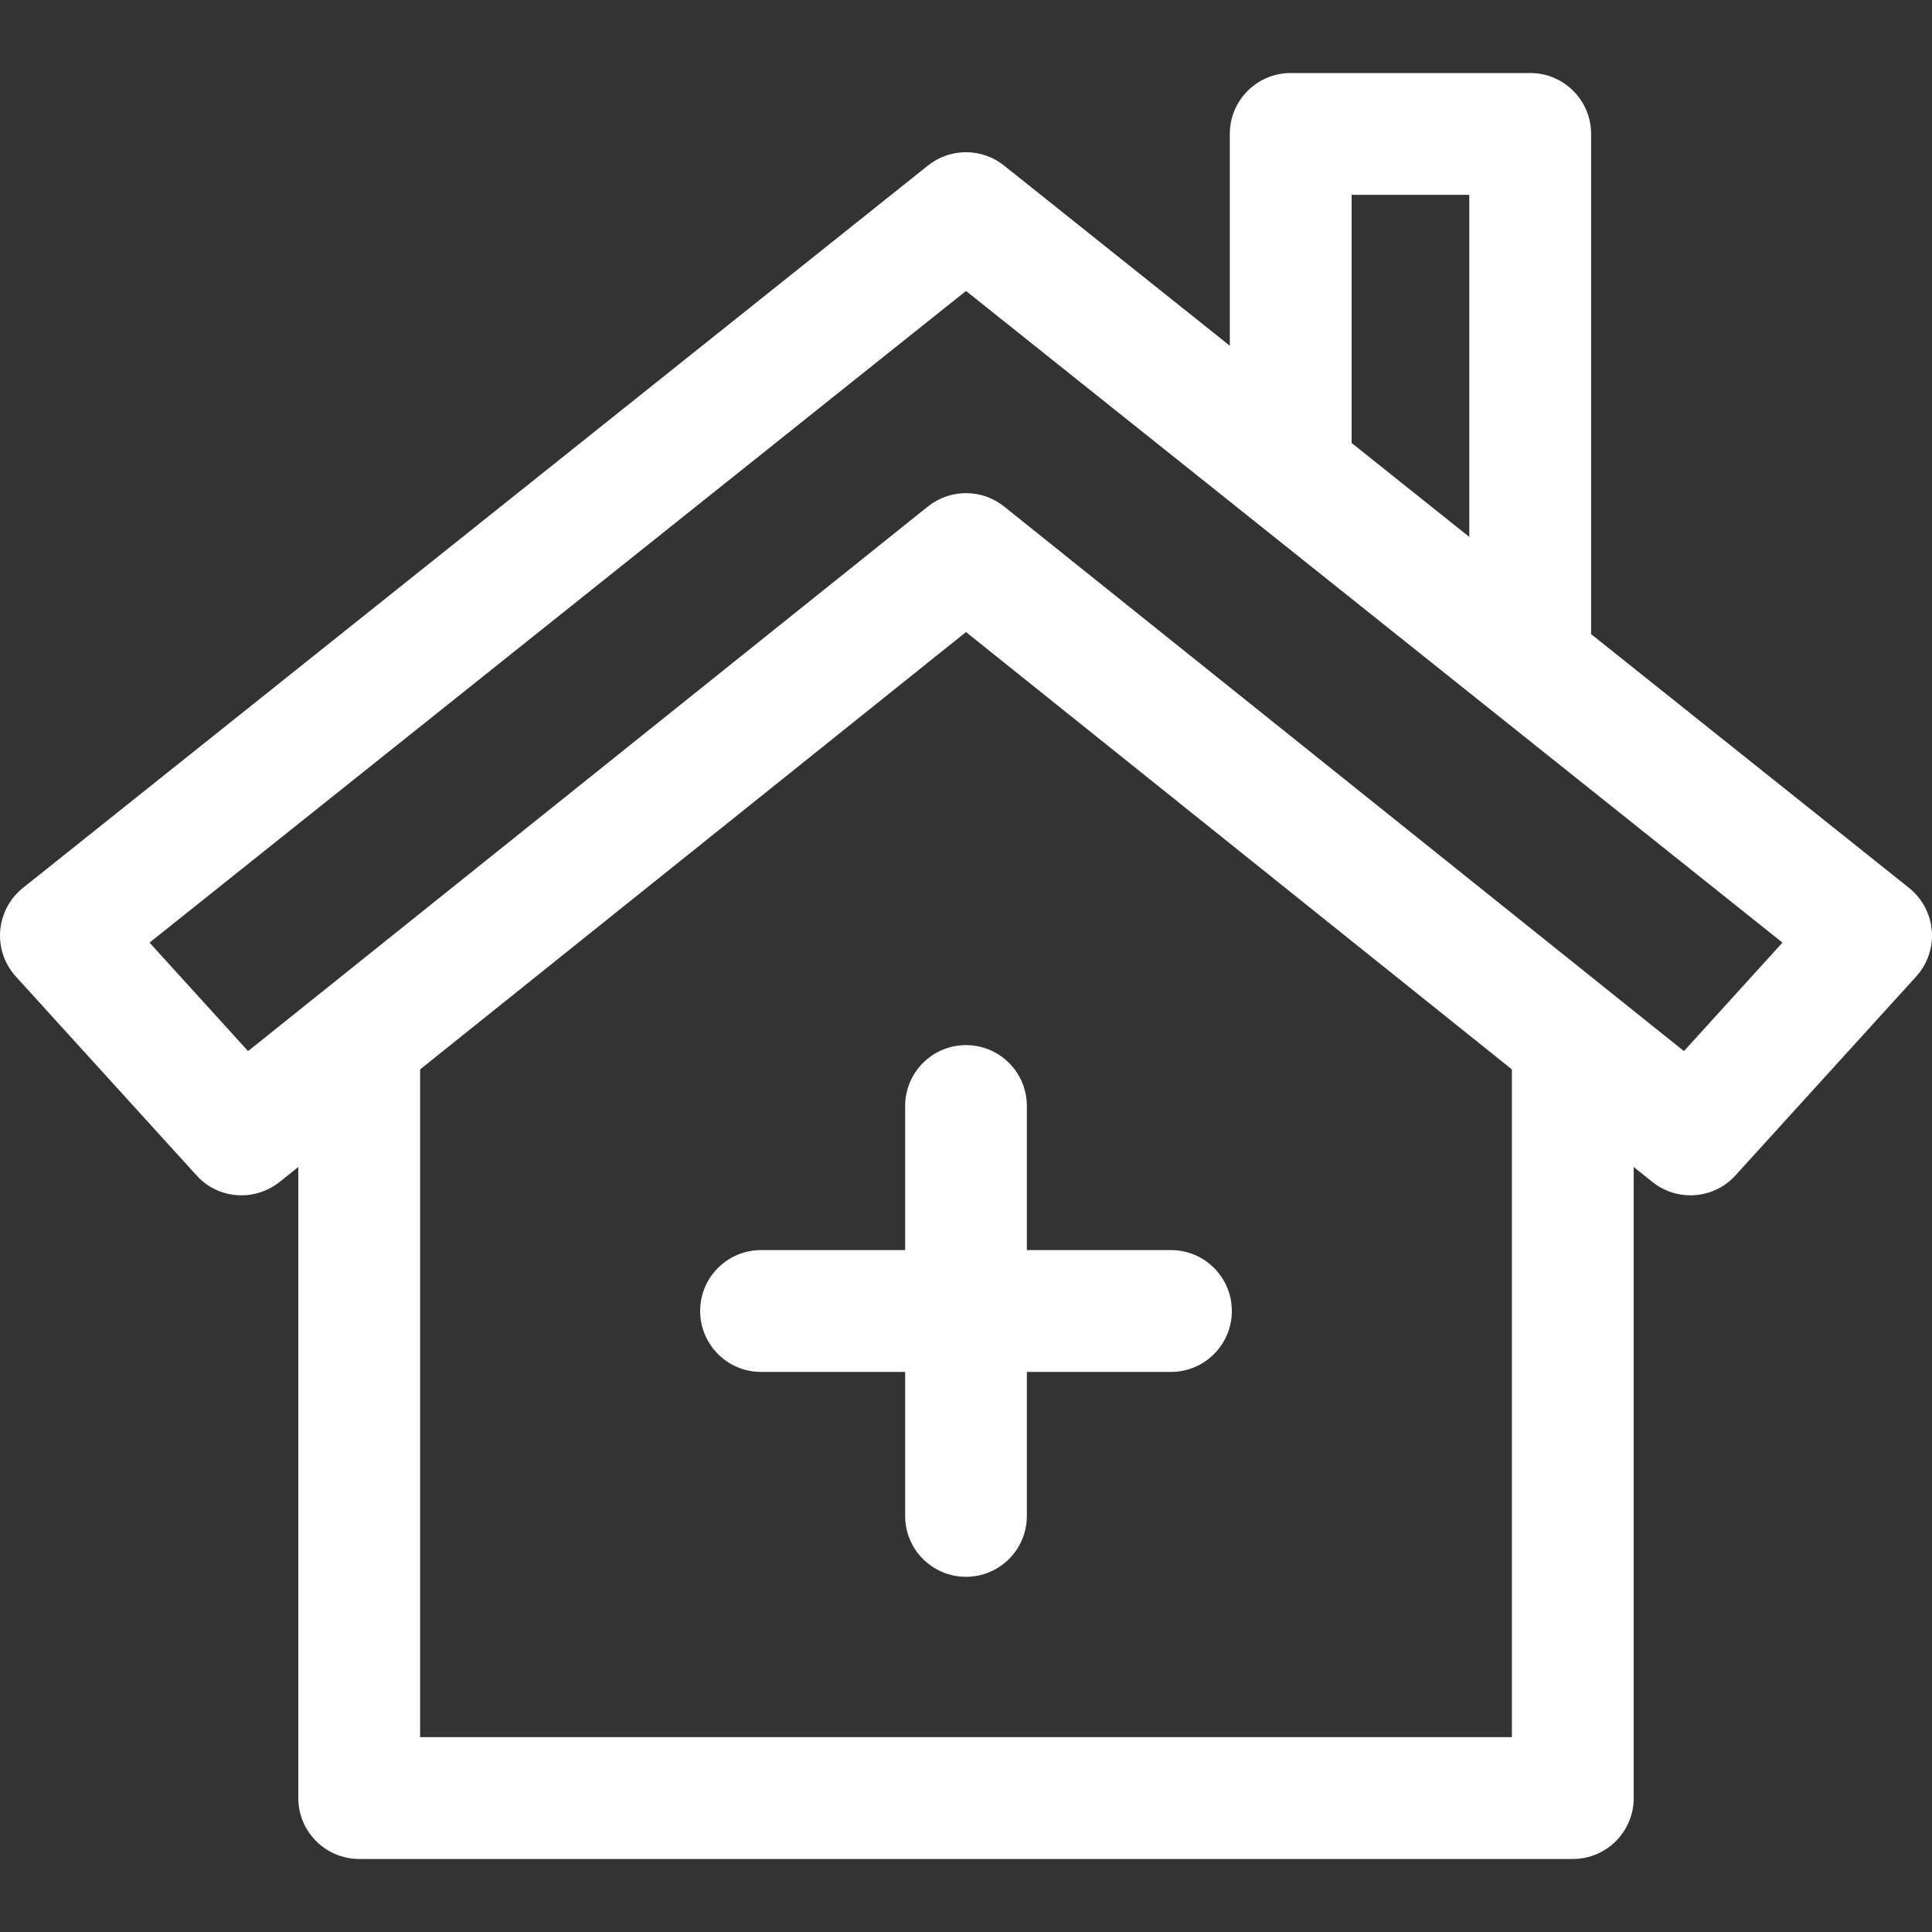 <svg width="20" height="20" viewBox="0 0 20 20" fill="none" xmlns="http://www.w3.org/2000/svg">
<rect x="0" y="0" width="20" height="20" fill="#333333" stroke="none"/>
<g id="024-clinic" clip-path="url(#clip0_2_1888)">
<g id="Group">
<g id="Group_2">
<path id="Vector" d="M15.651 10.819V17.983H4.349V10.672H3.088V18.613C3.088 18.962 3.371 19.244 3.719 19.244H16.282C16.63 19.244 16.912 18.962 16.912 18.613V10.819H15.651Z" fill="white"/>
</g>
</g>
<g id="Group_3">
<g id="Group_4">
<path id="Vector_2" d="M19.998 9.635C19.984 9.461 19.899 9.301 19.763 9.192L10.393 1.713C10.163 1.53 9.837 1.53 9.607 1.713L0.237 9.192C0.101 9.301 0.016 9.461 0.002 9.635C-0.012 9.808 0.047 9.98 0.164 10.109L2.034 12.167C2.157 12.304 2.328 12.374 2.5 12.374C2.639 12.374 2.778 12.328 2.894 12.236L10 6.543L17.106 12.236C17.366 12.443 17.743 12.414 17.966 12.167L19.836 10.109C19.953 9.98 20.012 9.808 19.998 9.635ZM17.432 10.881L10.394 5.243C10.279 5.151 10.14 5.105 10 5.105C9.861 5.105 9.721 5.151 9.606 5.243L2.568 10.881L1.548 9.758L10 3.012L18.452 9.758L17.432 10.881Z" fill="white"/>
</g>
</g>
<g id="Group_5">
<g id="Group_6">
<path id="Vector_3" d="M15.841 0.756H13.361C13.013 0.756 12.731 1.038 12.731 1.387V4.958H13.992V2.017H15.21V6.849H16.471V1.387C16.471 1.038 16.189 0.756 15.841 0.756Z" fill="white"/>
</g>
</g>
<g id="Group_7">
<g id="Group_8">
<path id="Vector_4" d="M10 10.819C9.652 10.819 9.37 11.101 9.37 11.45V15.693C9.37 16.041 9.652 16.323 10 16.323C10.348 16.323 10.63 16.041 10.63 15.693V11.45C10.63 11.101 10.348 10.819 10 10.819Z" fill="white"/>
</g>
</g>
<g id="Group_9">
<g id="Group_10">
<path id="Vector_5" d="M12.122 12.941H7.878C7.53 12.941 7.248 13.223 7.248 13.571C7.248 13.919 7.53 14.202 7.878 14.202H12.122C12.47 14.202 12.752 13.919 12.752 13.571C12.752 13.223 12.47 12.941 12.122 12.941Z" fill="white"/>
</g>
</g>
</g>
<defs>
<clipPath id="clip0_2_1888">
<rect width="20" height="20" fill="white"/>
</clipPath>
</defs>
</svg>
